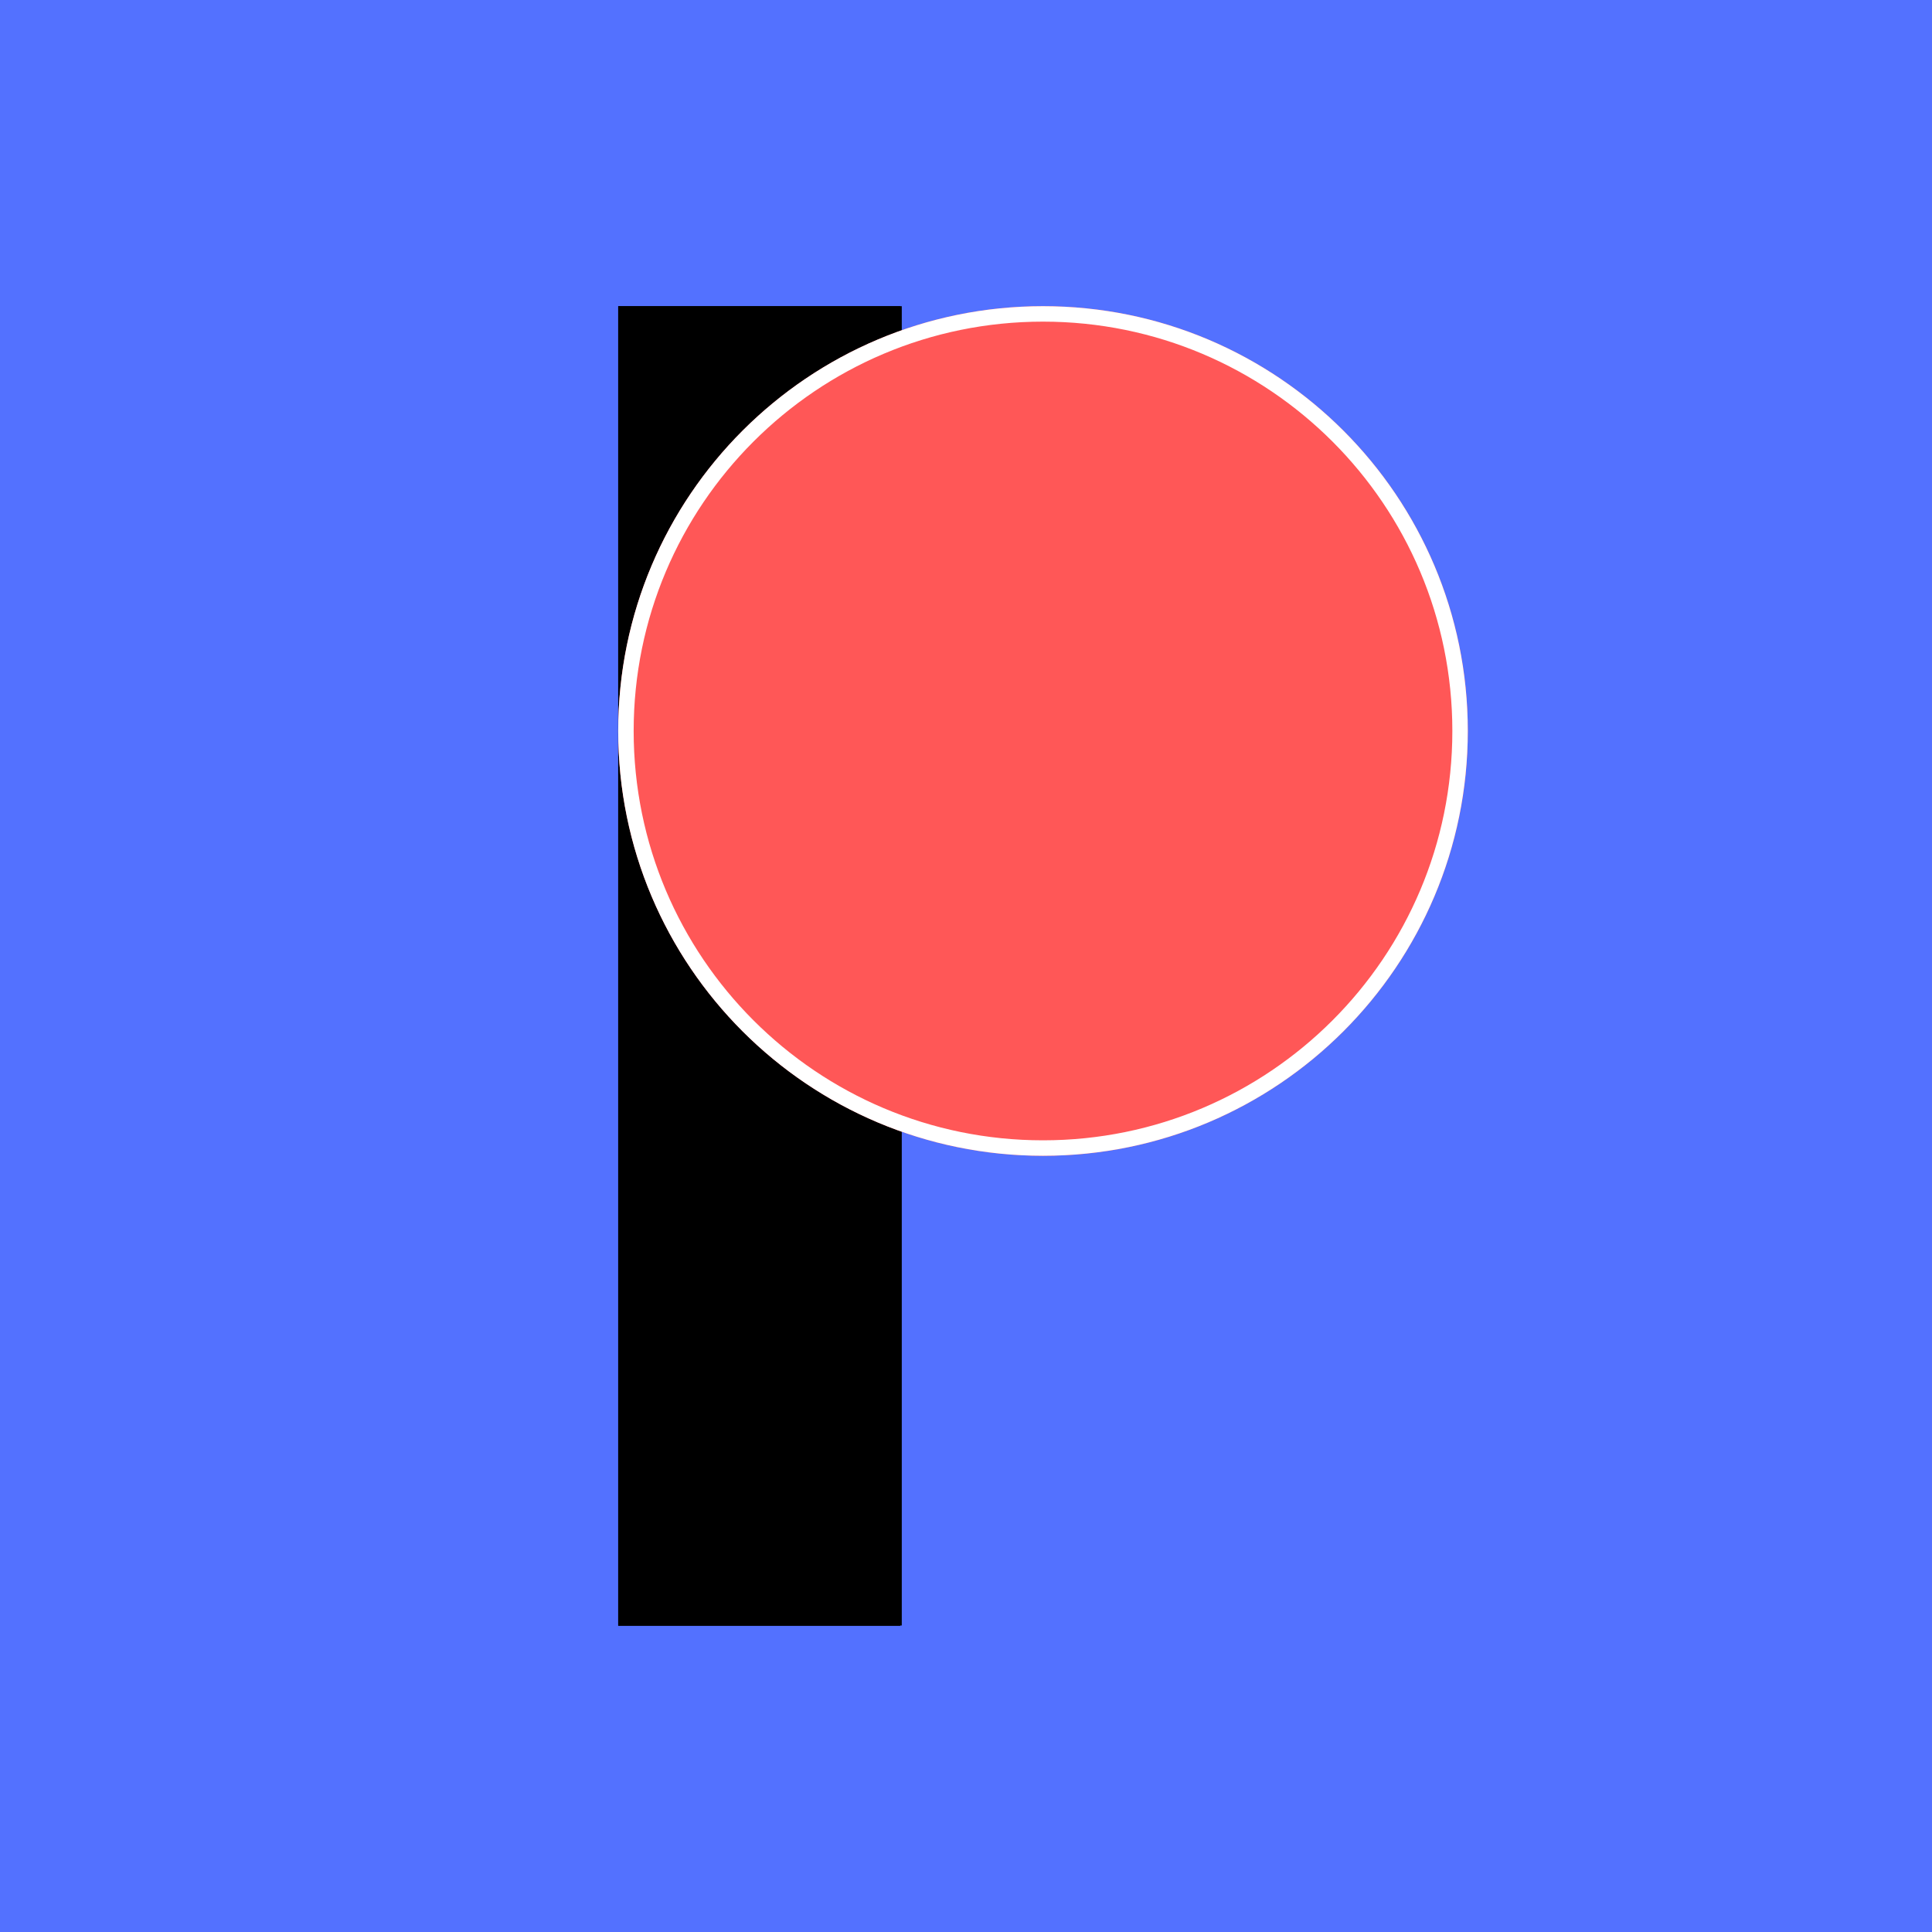 <svg xmlns="http://www.w3.org/2000/svg" xmlns:xlink="http://www.w3.org/1999/xlink" width="500" zoomAndPan="magnify" viewBox="0 0 375 375" height="500" preserveAspectRatio="xMidYMid meet" version="1.0"><defs><clipPath id="b00bb6ed11"><path d="M 119.992 59.43 L 175.035 59.43 L 175.035 315.57 L 119.992 315.57 Z M 119.992 59.43 " clip-rule="nonzero"/></clipPath><clipPath id="2f146b8e30"><path d="M 119.992 59.43 L 174.742 59.43 L 174.742 315.566 L 119.992 315.566 Z M 119.992 59.43 " clip-rule="nonzero"/></clipPath><clipPath id="3eb99dcd6e"><path d="M 119.992 59.43 L 284.902 59.43 L 284.902 224.34 L 119.992 224.34 Z M 119.992 59.43 " clip-rule="nonzero"/></clipPath><clipPath id="805affef70"><path d="M 202.445 59.43 C 156.906 59.43 119.992 96.344 119.992 141.883 C 119.992 187.422 156.906 224.34 202.445 224.34 C 247.984 224.34 284.902 187.422 284.902 141.883 C 284.902 96.344 247.984 59.43 202.445 59.43 Z M 202.445 59.43 " clip-rule="nonzero"/></clipPath><clipPath id="34db0361c9"><path d="M 119.992 59.43 L 284.898 59.43 L 284.898 224.336 L 119.992 224.336 Z M 119.992 59.43 " clip-rule="nonzero"/></clipPath><clipPath id="29ad9d6c70"><path d="M 202.445 59.43 C 156.906 59.43 119.992 96.344 119.992 141.883 C 119.992 187.422 156.906 224.336 202.445 224.336 C 247.98 224.336 284.898 187.422 284.898 141.883 C 284.898 96.344 247.98 59.43 202.445 59.43 Z M 202.445 59.43 " clip-rule="nonzero"/></clipPath></defs><rect x="-37.5" width="450" fill="#ffffff" y="-37.5" height="450" fill-opacity="1"/><rect x="-37.5" width="450" fill="#ffffff" y="-37.5" height="450" fill-opacity="1"/><rect x="-37.5" width="450" fill="#5371ff" y="-37.5" height="450" fill-opacity="1"/><g clip-path="url(#b00bb6ed11)"><path fill="#000000" d="M 119.992 59.43 L 175.035 59.43 L 175.035 315.512 L 119.992 315.512 Z M 119.992 59.43 " fill-opacity="1" fill-rule="nonzero"/></g><g clip-path="url(#2f146b8e30)"><path stroke-linecap="butt" transform="matrix(0.75, 0, 0, 0.75, 119.992, 59.429)" fill="none" stroke-linejoin="miter" d="M 0 0 L 73.391 0 L 73.391 341.516 L 0 341.516 Z M 0 0 " stroke="#000000" stroke-width="8" stroke-opacity="1" stroke-miterlimit="4"/></g><g clip-path="url(#3eb99dcd6e)"><g clip-path="url(#805affef70)"><path fill="#ff5757" d="M 119.992 59.43 L 284.902 59.43 L 284.902 224.34 L 119.992 224.34 Z M 119.992 59.43 " fill-opacity="1" fill-rule="nonzero"/></g></g><g clip-path="url(#34db0361c9)"><g clip-path="url(#29ad9d6c70)"><path stroke-linecap="butt" transform="matrix(0.75, 0, 0, 0.75, 119.992, 59.429)" fill="none" stroke-linejoin="miter" d="M 109.938 0 C 49.219 0 0.001 49.219 0.001 109.938 C 0.001 170.657 49.219 219.875 109.938 219.875 C 170.652 219.875 219.876 170.657 219.876 109.938 C 219.876 49.219 170.652 0 109.938 0 Z M 109.938 0 " stroke="#ffffff" stroke-width="8" stroke-opacity="1" stroke-miterlimit="4"/></g></g></svg>